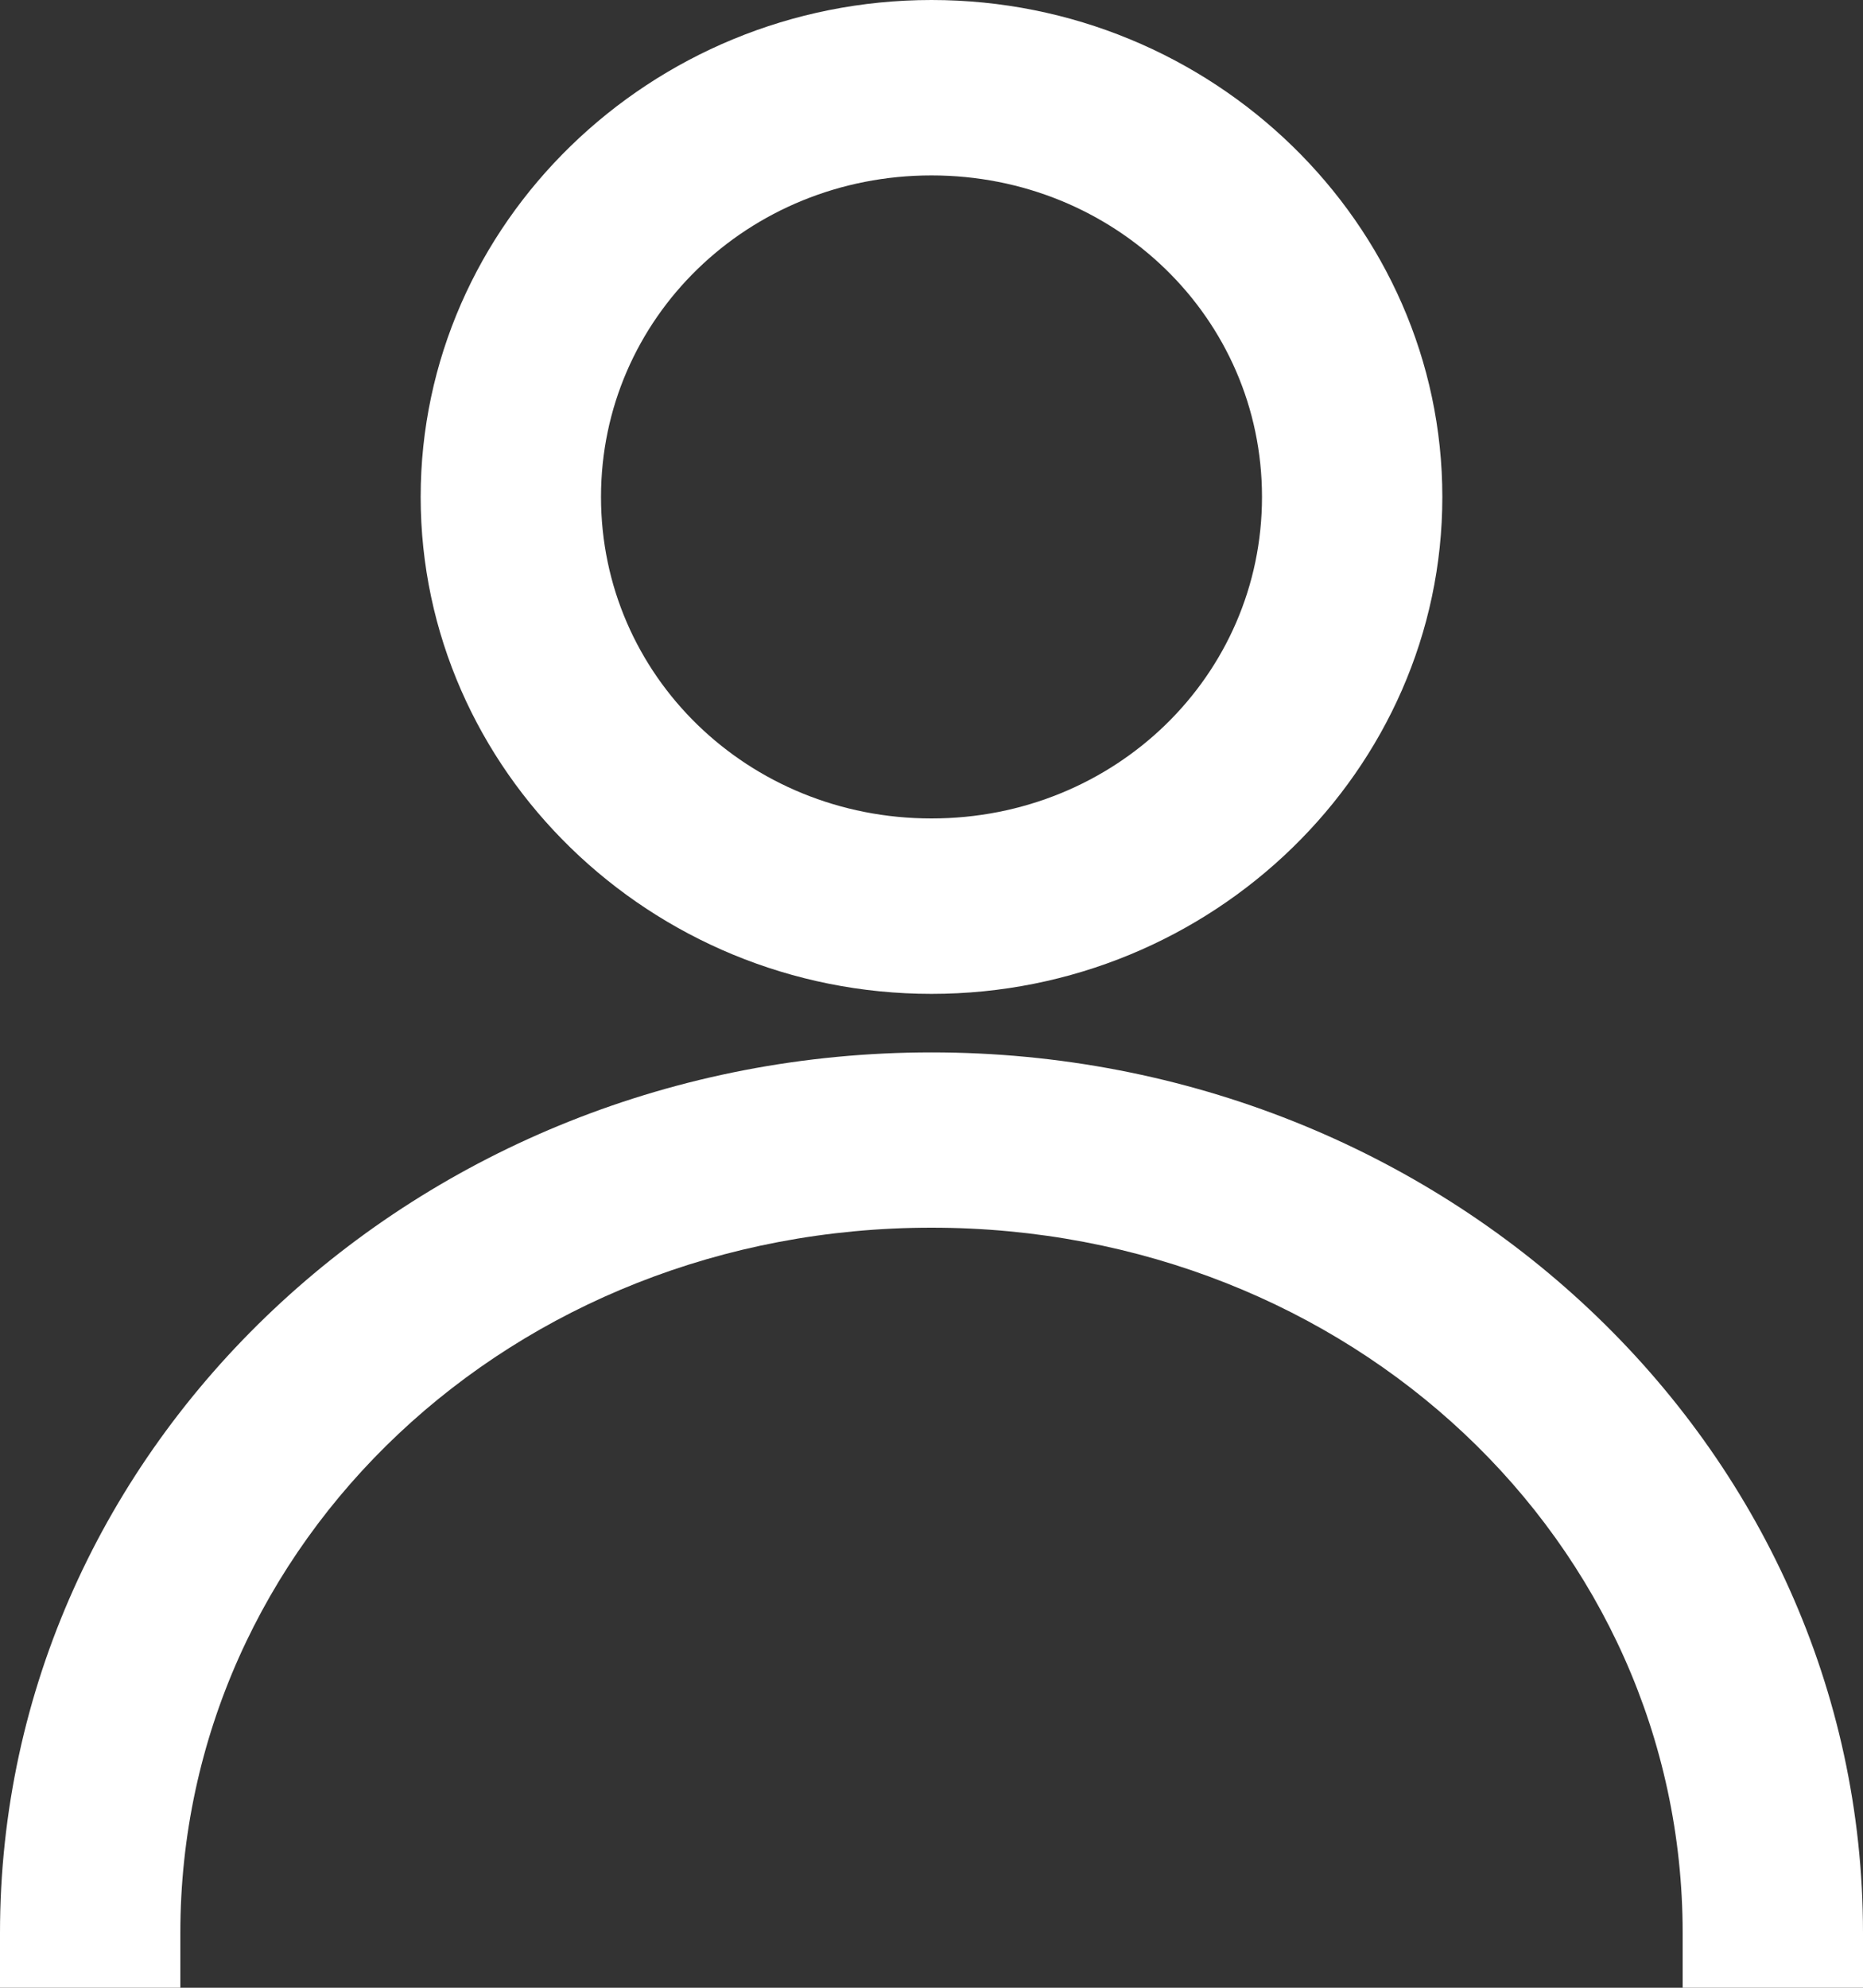 <svg xmlns="http://www.w3.org/2000/svg" width="15" height="16" viewBox="0 0 15 16">
  <rect x="0" y="0" width="15" height="16" fill="#333333" stroke="none"/>
  <path fill="#FFF" fill-rule="evenodd" d="M7.5,4 C5.238,4 3.387,5.8 3.387,8 C3.387,10.2 5.238,12 7.5,12 C9.762,12 11.613,10.2 11.613,8 C11.613,5.8 9.762,4 7.5,4 Z M7.5,5.412 C8.978,5.412 10.161,6.562 10.161,8 C10.161,9.438 8.978,10.588 7.5,10.588 C6.022,10.588 4.839,9.438 4.839,8 C4.839,6.562 6.022,5.412 7.5,5.412 Z M7.5,12.471 C3.369,12.471 0,15.63 0,19.559 L0,20 L1.452,20 L1.452,19.559 C1.452,16.412 4.124,13.882 7.5,13.882 C10.876,13.882 13.548,16.412 13.548,19.559 L13.548,20 L15,20 L15,19.559 C15,15.63 11.631,12.471 7.5,12.471 Z" transform="translate(0 -4)"/>
</svg>
